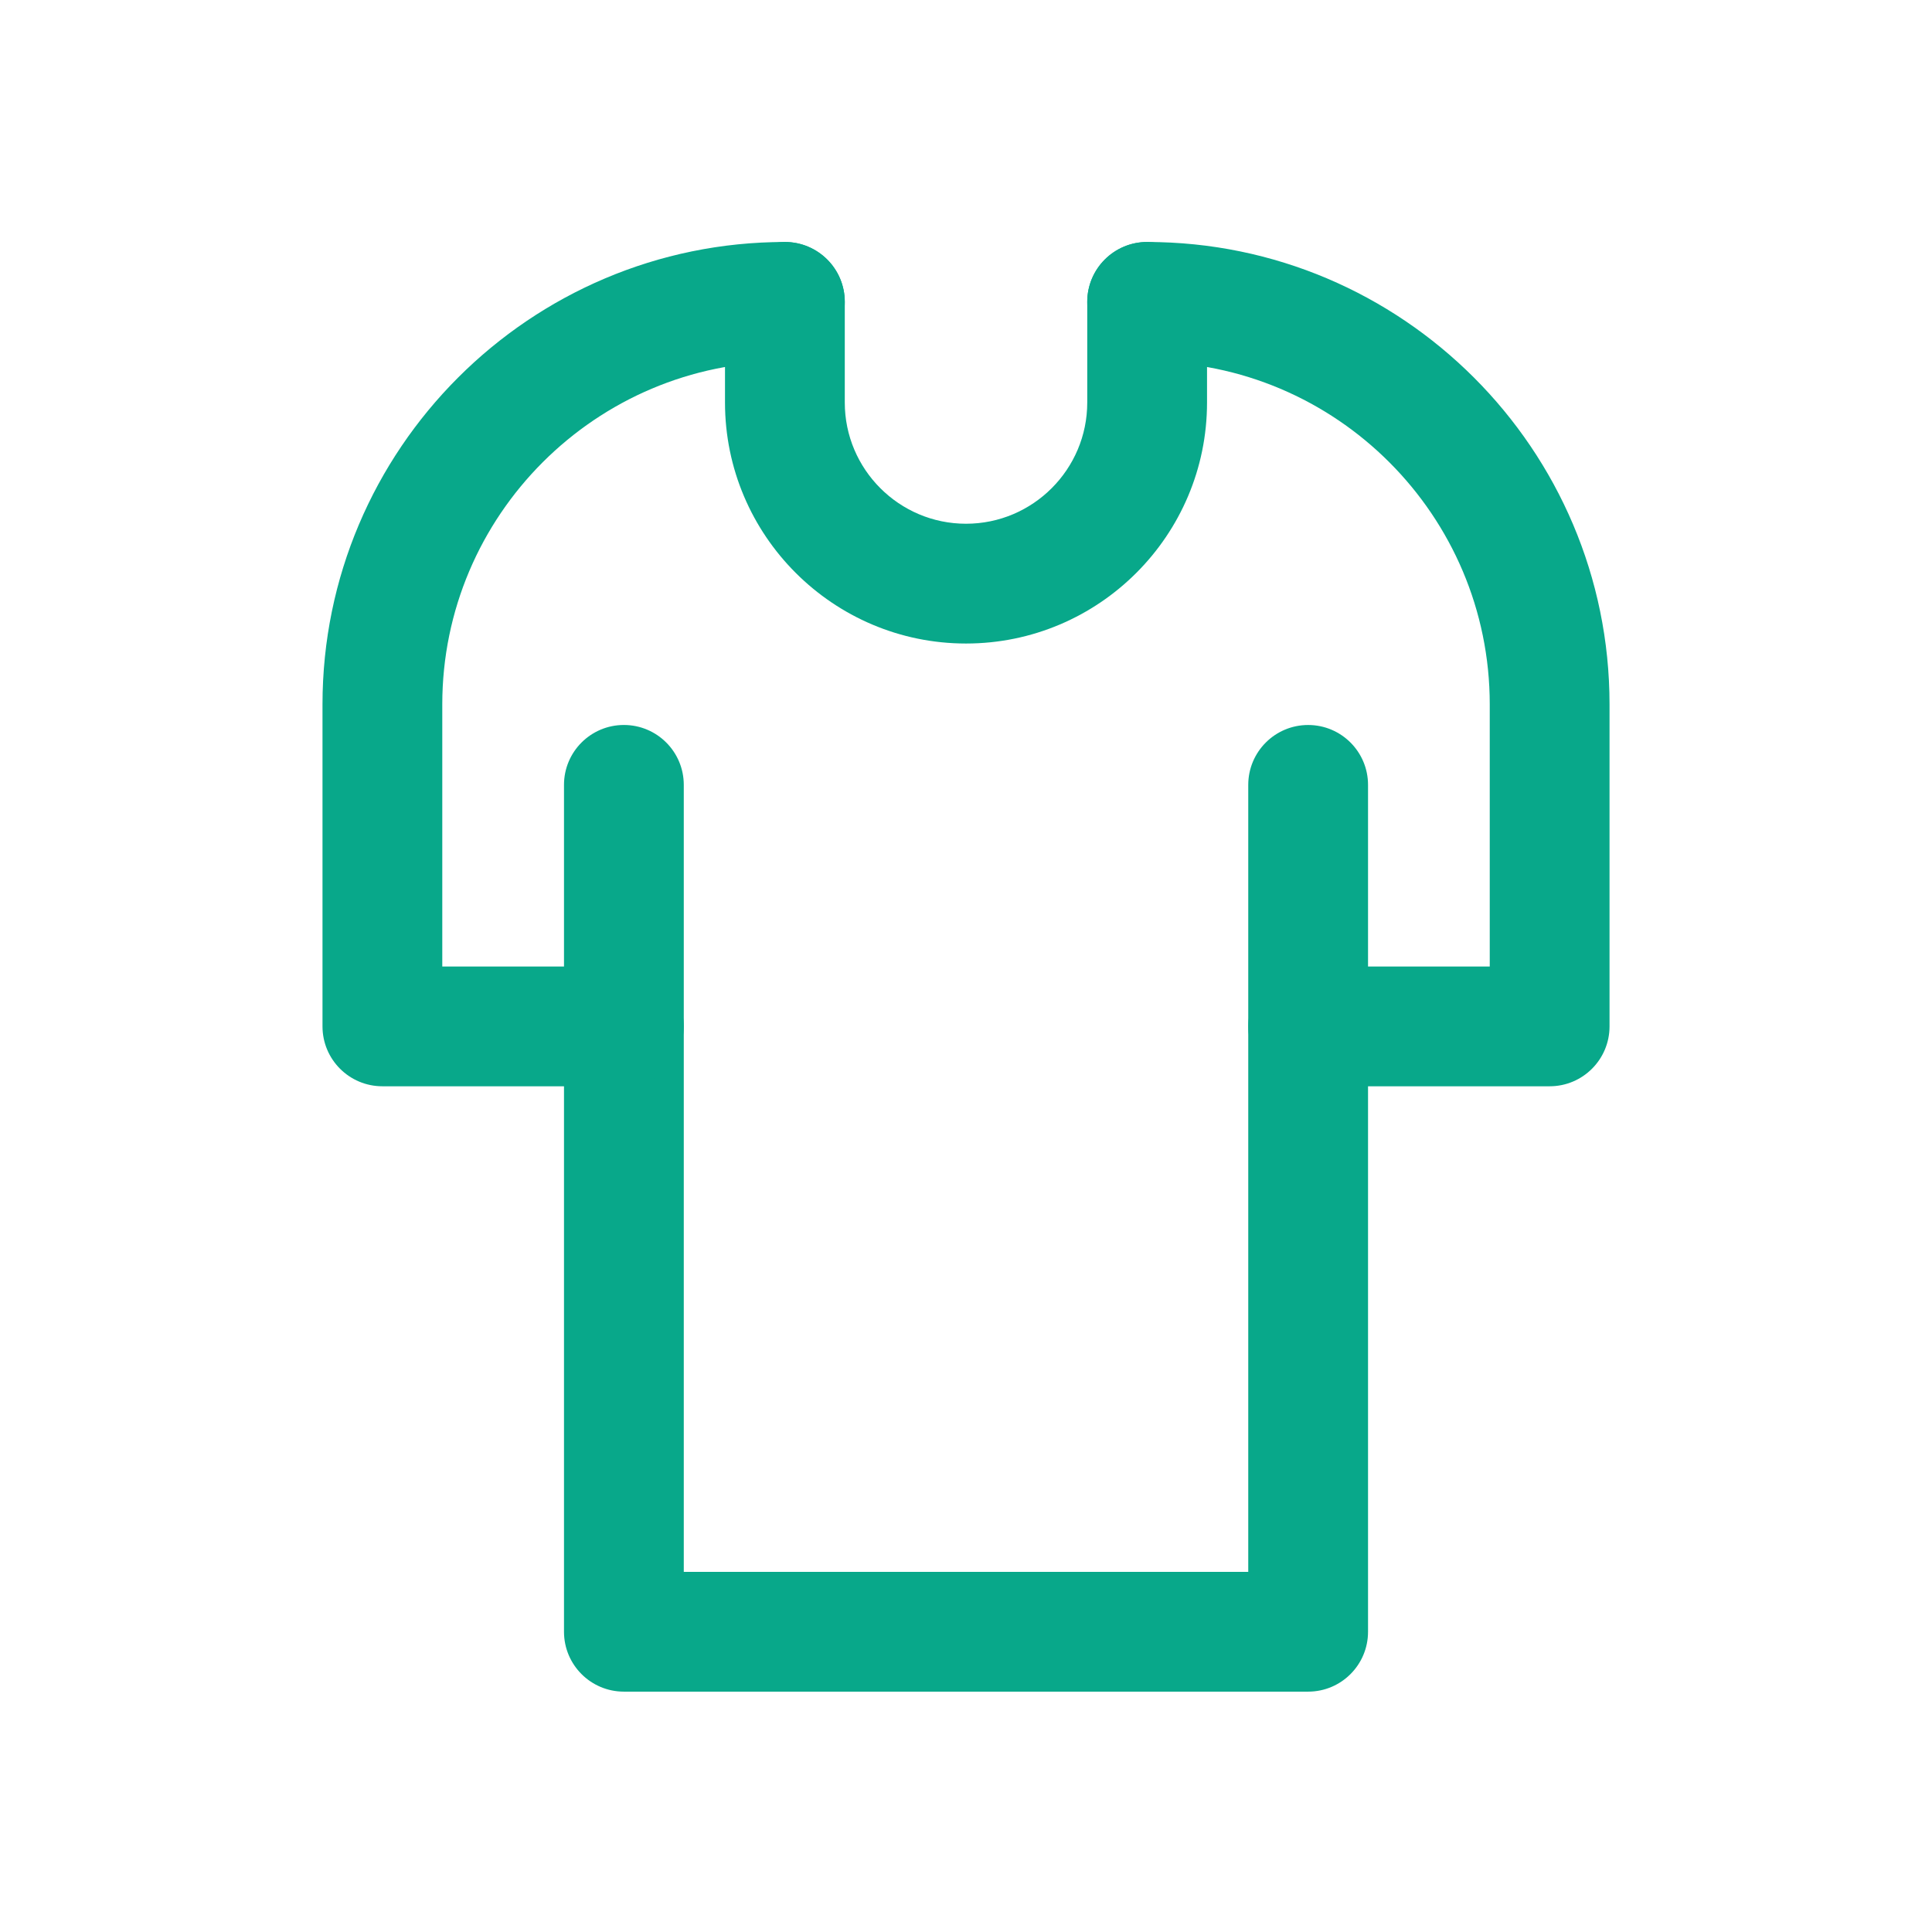 <svg xmlns="http://www.w3.org/2000/svg" width="500" height="500" style="width:100%;height:100%;transform:translate3d(0,0,0);content-visibility:visible" viewBox="0 0 500 500"><defs><clipPath id="a"><path d="M0 0h500v500H0z"/></clipPath></defs><g clip-path="url(#a)"><path fill="none" style="display:none"/><g style="display:none"><path/><path/><path/><path/></g><g fill="#08A88A" style="display:block"><path d="M338.546 437.795H161.462c-8.561 0-15.5-6.939-15.5-15.5V281.128h-47c-8.561 0-15.5-6.939-15.5-15.5v-83.334c0-65.984 53.683-119.667 119.667-119.667 8.561 0 15.5 6.939 15.5 15.5s-6.939 15.5-15.5 15.5c-48.892 0-88.667 39.775-88.667 88.667v67.834h47c8.561 0 15.5 6.939 15.5 15.5v141.167h146.084V265.628c0-8.561 6.939-15.5 15.5-15.5h47v-67.834c0-48.892-39.775-88.667-88.667-88.667-8.561 0-15.5-6.939-15.5-15.5s6.939-15.5 15.5-15.5c65.984 0 119.667 53.683 119.667 119.667v83.334c0 8.561-6.939 15.5-15.5 15.5h-47v141.167c0 8.561-6.939 15.5-15.5 15.5z"/><path d="M250.004 166.543c-34.394 0-62.375-27.981-62.375-62.375V78.127c0-8.561 6.939-15.5 15.5-15.5s15.5 6.939 15.5 15.5v26.041c0 17.3 14.075 31.375 31.375 31.375s31.375-14.075 31.375-31.375V78.127c0-8.561 6.939-15.5 15.5-15.5s15.5 6.939 15.5 15.5v26.041c0 34.394-27.981 62.375-62.375 62.375zm-88.542 114.584c-8.561 0-15.5-6.939-15.5-15.5v-62.504c0-8.561 6.939-15.5 15.5-15.5s15.5 6.939 15.5 15.5v62.504c0 8.561-6.939 15.5-15.5 15.5zm177.084.001c-8.561 0-15.5-6.939-15.5-15.5v-62.5c0-8.561 6.939-15.5 15.5-15.5s15.5 6.939 15.5 15.5v62.5c0 8.561-6.939 15.5-15.5 15.5z"/></g></g></svg>